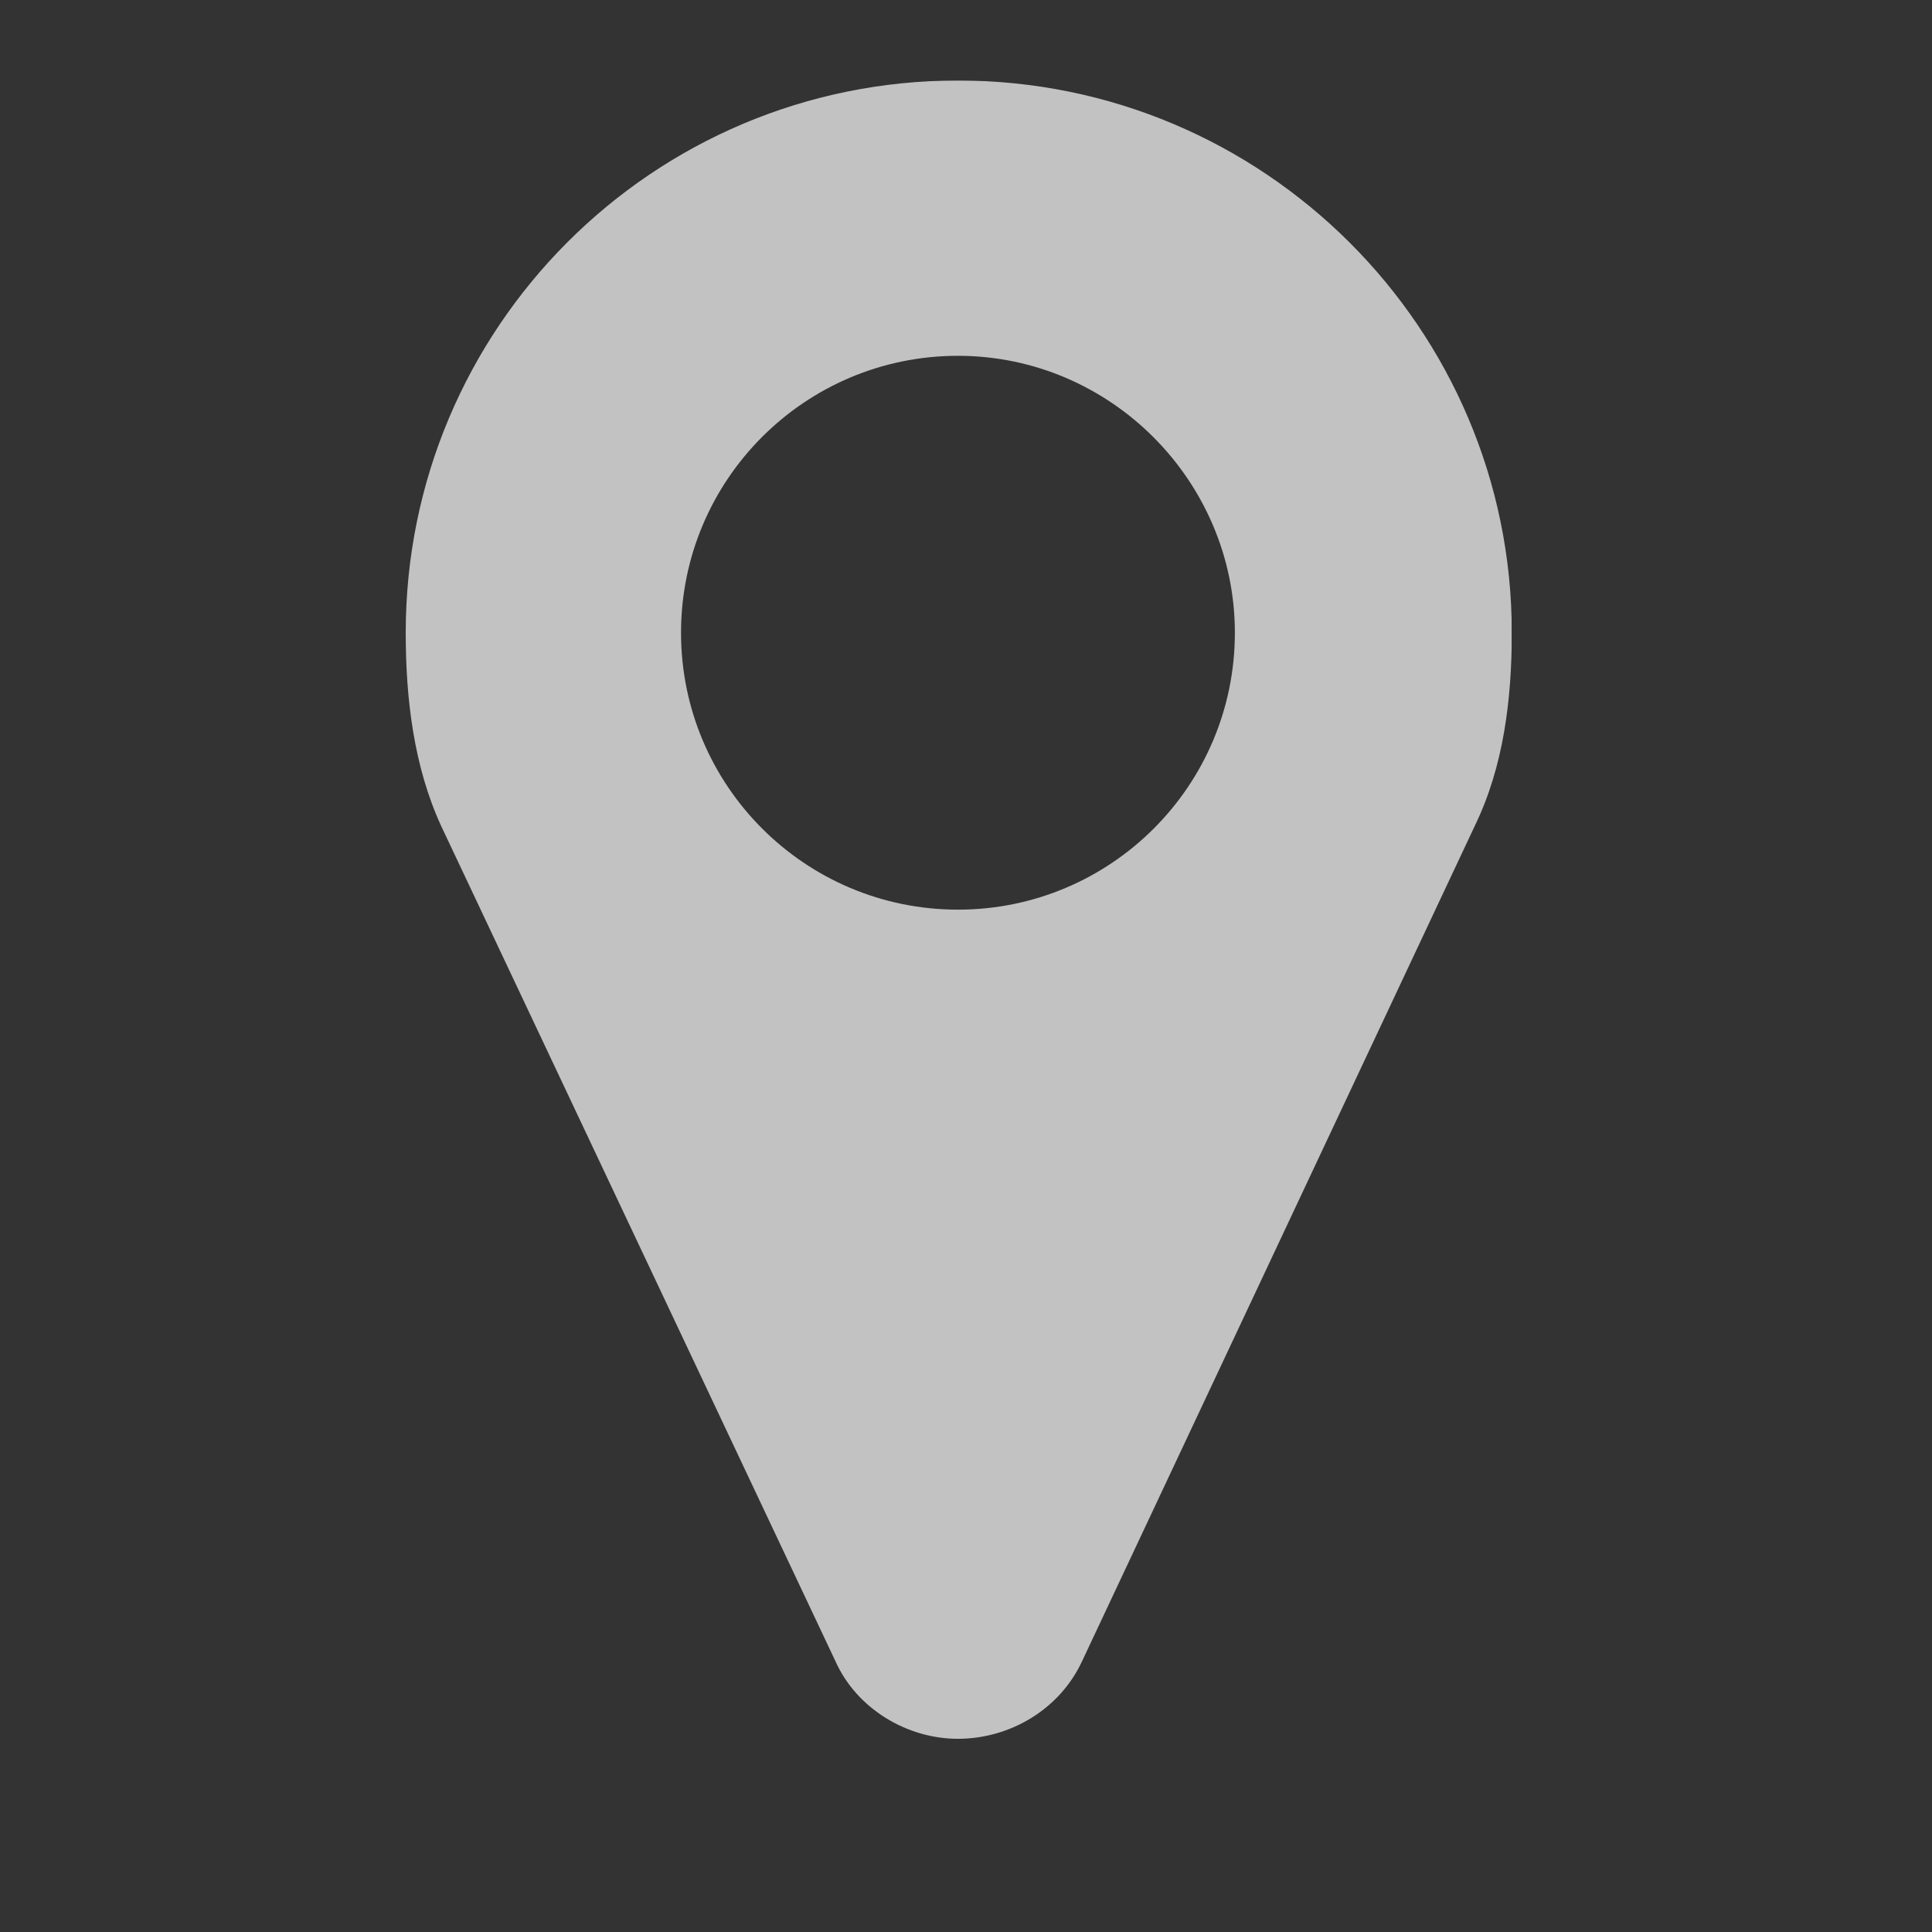 <?xml version="1.0" encoding="utf-8"?>
<!-- Generator: Adobe Illustrator 17.1.0, SVG Export Plug-In . SVG Version: 6.00 Build 0)  -->
<!DOCTYPE svg PUBLIC "-//W3C//DTD SVG 1.1//EN" "http://www.w3.org/Graphics/SVG/1.1/DTD/svg11.dtd">
<svg version="1.1" id="Lager_1" xmlns="http://www.w3.org/2000/svg" xmlns:xlink="http://www.w3.org/1999/xlink" x="0px" y="0px"
	 viewBox="0 0 120 120" enable-background="new 0 0 120 120" xml:space="preserve">
<rect x="0" y="0" width="120" height="120" fill="#333333" stroke="none"/>
<g>
	<g>
		<defs>
			<rect id="SVGID_1_" x="25.2" y="5" width="68.7" height="103"/>
		</defs>
		<clipPath id="SVGID_2_">
			<use xlink:href="#SVGID_1_"  overflow="visible"/>
		</clipPath>
		<g clip-path="url(#SVGID_2_)">
			<g>
				<defs>
					<rect id="SVGID_3_" x="25.2" y="5" width="68.7" height="103"/>
				</defs>
				<clipPath id="SVGID_4_">
					<use xlink:href="#SVGID_3_"  overflow="visible"/>
				</clipPath>
				<g clip-path="url(#SVGID_4_)">
					<g opacity="0.7">
						<g>
							<defs>
								<rect id="SVGID_5_" x="4" y="-11.5" width="111.1" height="121.8"/>
							</defs>
							<clipPath id="SVGID_6_">
								<use xlink:href="#SVGID_5_"  overflow="visible"/>
							</clipPath>
							<path clip-path="url(#SVGID_6_)" fill="#FFFFFF" d="M93.9,39.3C93.9,20.4,78.5,5,59.5,5S25.2,20.4,25.2,39.3
								c0,4.1,0.5,8.3,2.2,12l24.5,51.9c1.3,2.9,4.4,4.8,7.6,4.8s6.3-1.8,7.7-4.8l24.4-51.9C93.4,47.6,93.9,43.4,93.9,39.3
								 M76.7,39.3c0,9.5-7.7,17.2-17.2,17.2s-17.2-7.7-17.2-17.2S50,22.1,59.5,22.1S76.7,29.9,76.7,39.3"/>
						</g>
					</g>
				</g>
			</g>
		</g>
	</g>
</g>
</svg>
